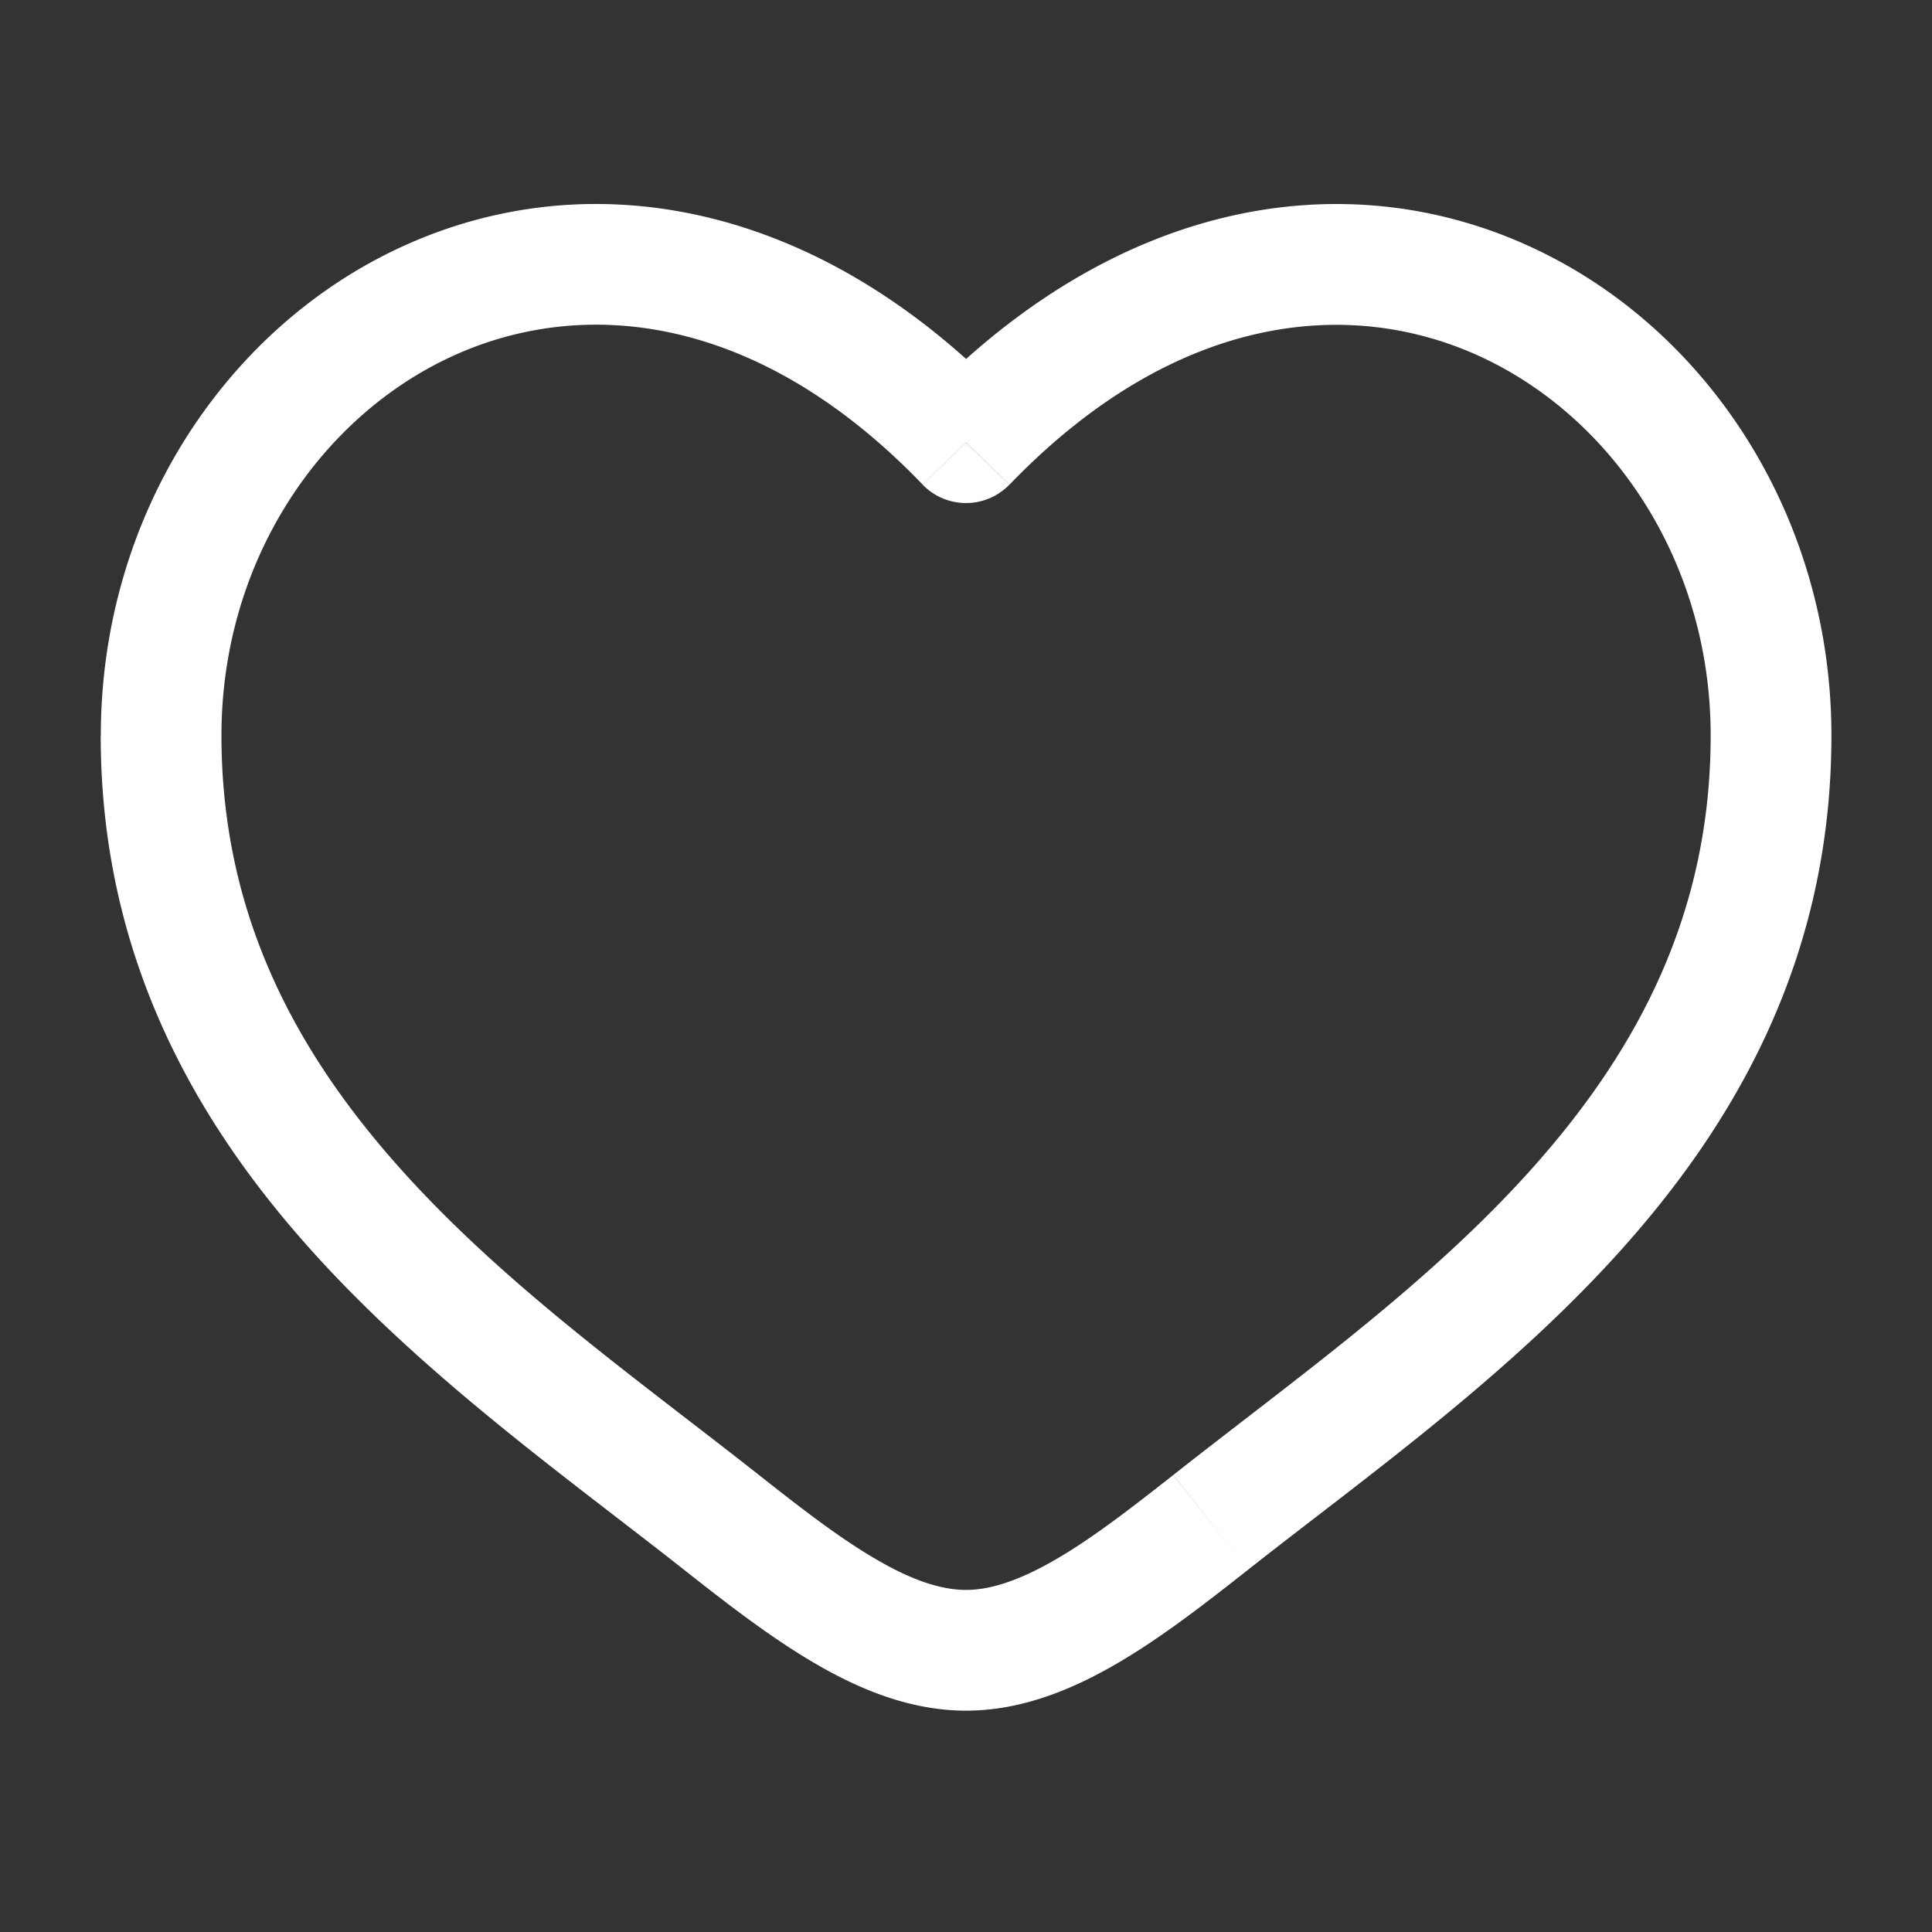 <svg xmlns="http://www.w3.org/2000/svg" width="16" height="16" fill="none"><rect width="100%" height="100%" fill="#333333" stroke="none"/><g><path fill="#fff" d="m8 3.667-.36.346a.5.5 0 0 0 .72 0L8 3.667Zm-1.715 8.548c-1.011-.797-2.116-1.575-2.992-2.562-.859-.968-1.459-2.096-1.459-3.562h-1c0 1.778.74 3.134 1.711 4.226.954 1.074 2.17 1.934 3.12 2.683l.62-.785ZM1.834 6.09c0-1.433.81-2.636 1.916-3.142 1.075-.491 2.519-.361 3.89 1.064l.72-.692C6.735 1.629 4.844 1.35 3.335 2.04c-1.476.675-2.5 2.243-2.5 4.051h1ZM5.665 13c.342.27.709.556 1.08.773.372.218.796.394 1.256.394v-1c-.207 0-.45-.08-.751-.257-.302-.176-.615-.419-.965-.695l-.62.785Zm4.671 0c.95-.75 2.167-1.609 3.12-2.683.971-1.093 1.711-2.448 1.711-4.226h-1c0 1.466-.6 2.594-1.458 3.562-.877.987-1.982 1.765-2.992 2.562l.619.785Zm4.831-6.909c0-1.808-1.023-3.376-2.5-4.051-1.509-.69-3.398-.41-5.026 1.28l.72.693c1.372-1.424 2.816-1.555 3.89-1.064 1.106.506 1.916 1.708 1.916 3.142h1Zm-5.45 6.124c-.351.276-.664.519-.966.695-.302.176-.544.257-.75.257v1c.46 0 .884-.177 1.255-.394.372-.217.738-.504 1.08-.773l-.62-.785Z"/></g></svg>